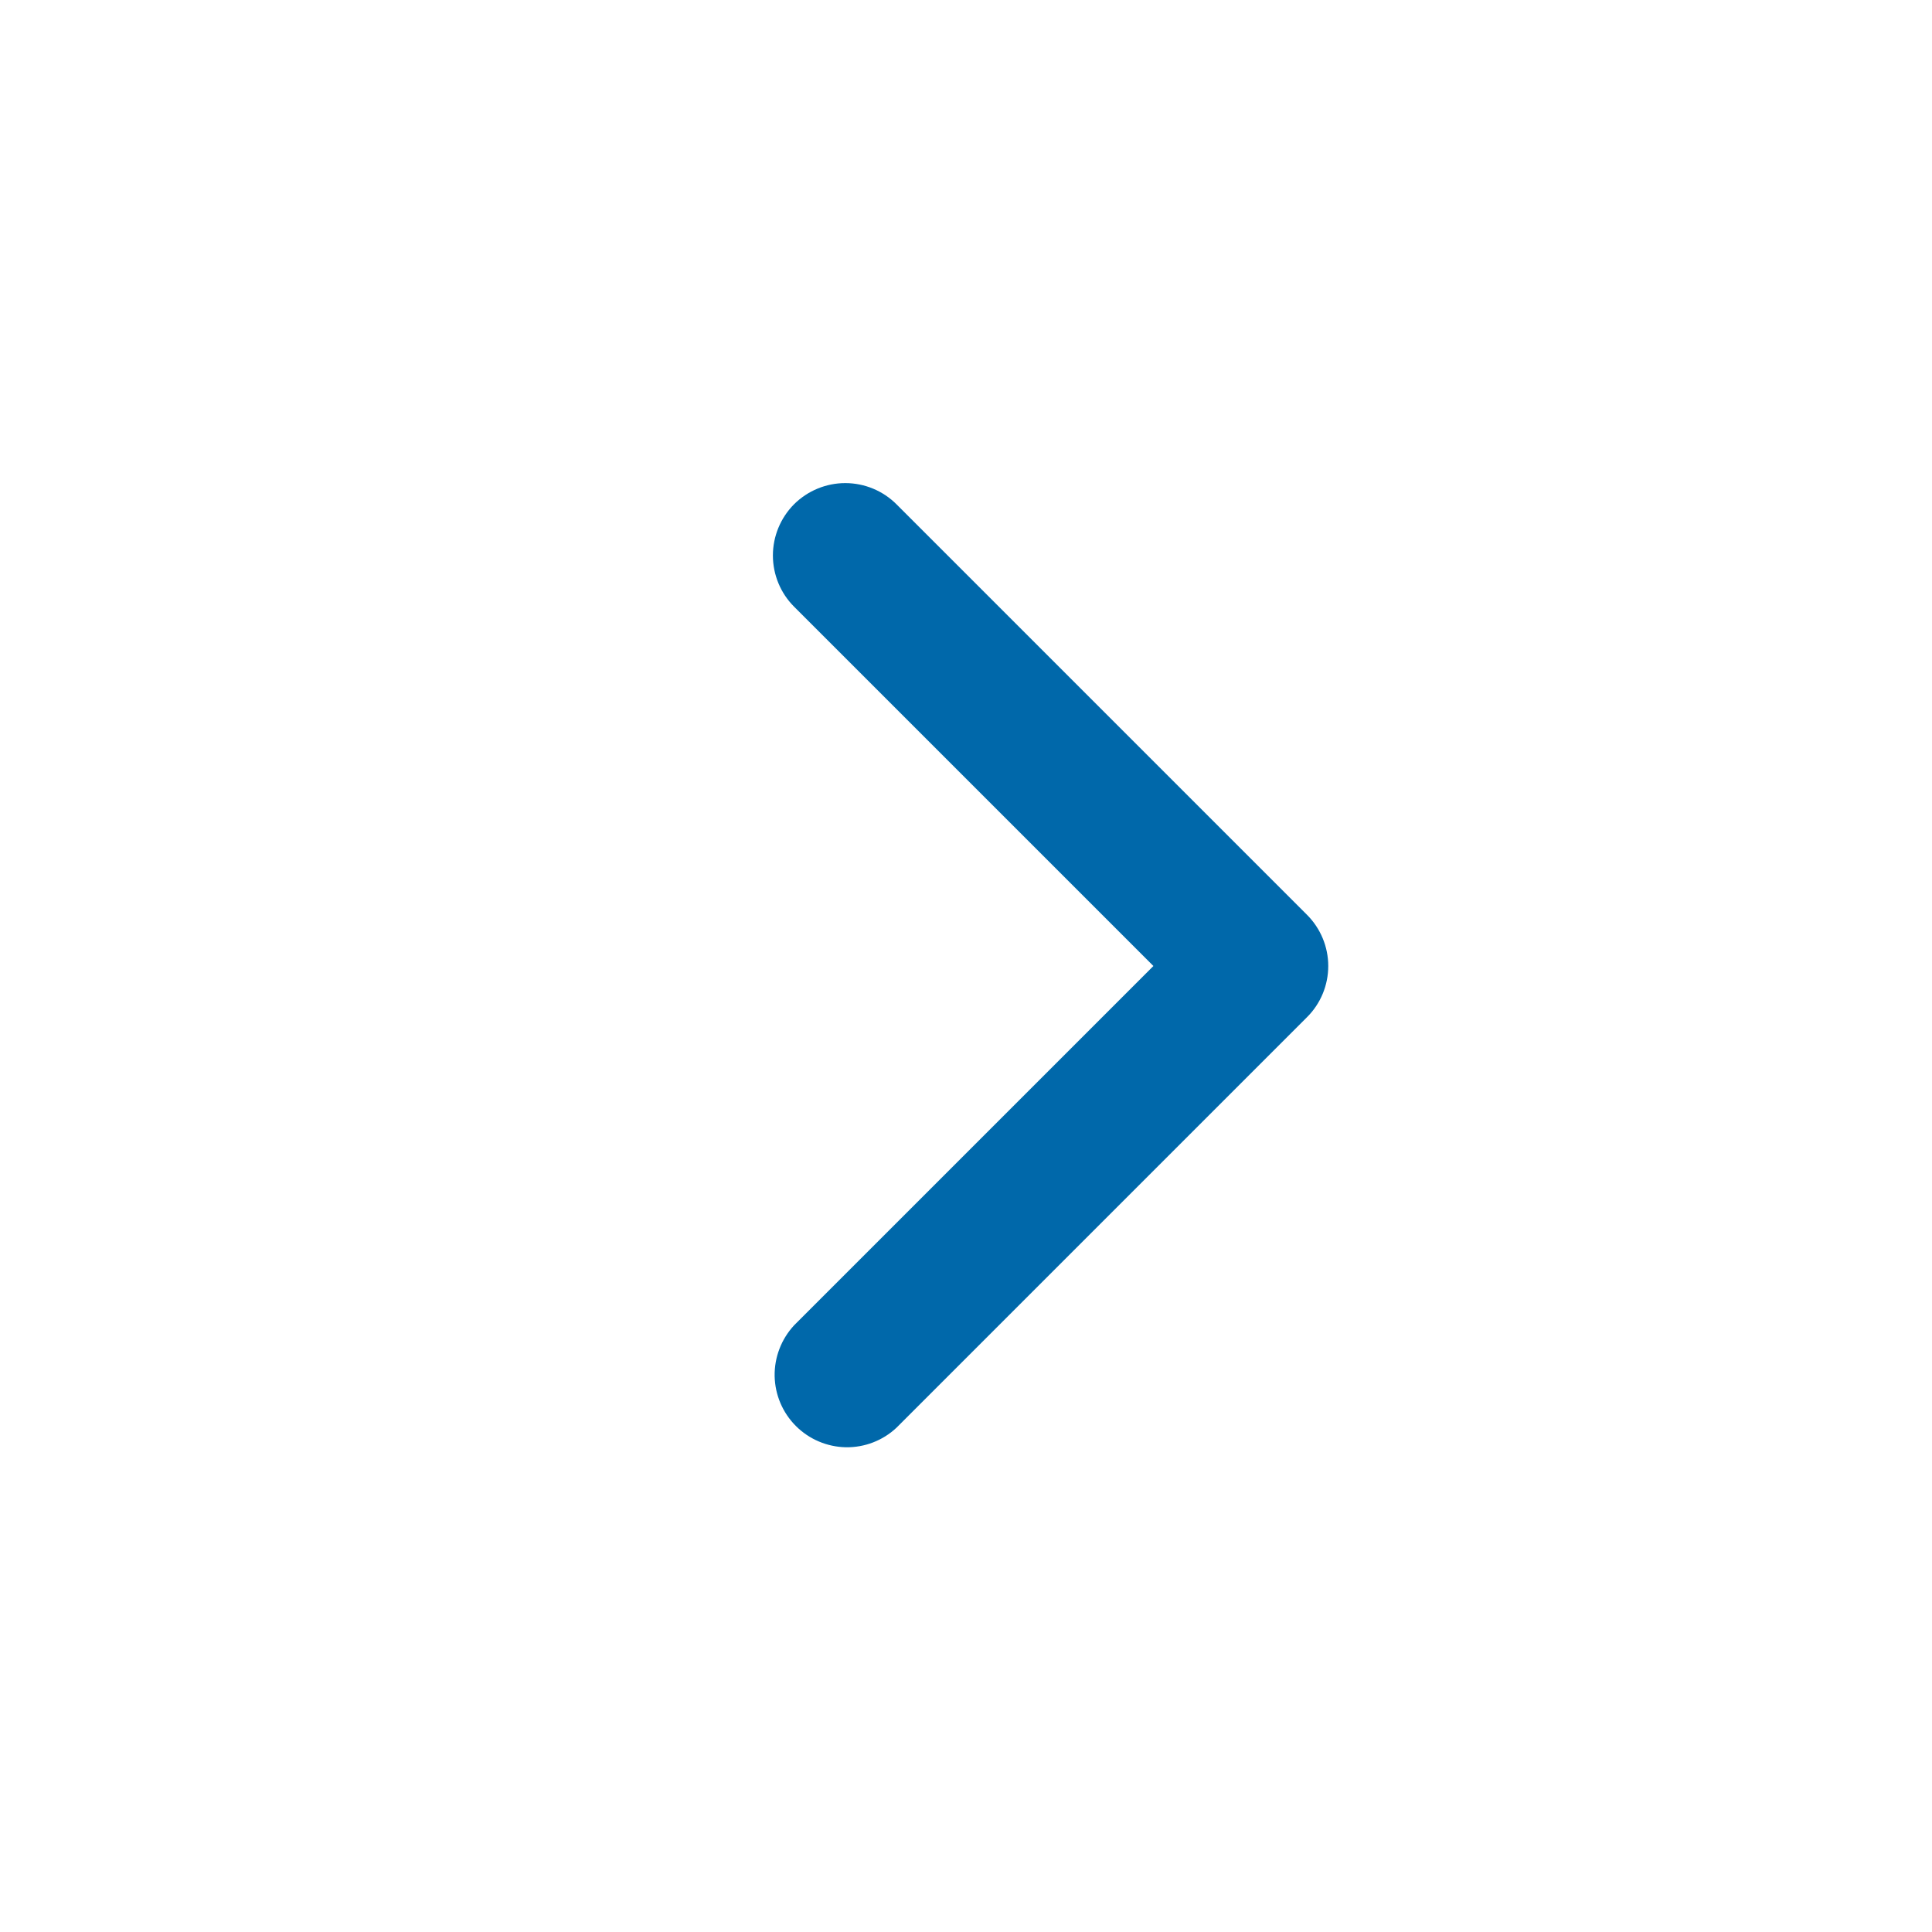 <svg width="20" height="20" viewBox="0 0 20 20" fill="none" xmlns="http://www.w3.org/2000/svg">
<path fill-rule="evenodd" clip-rule="evenodd" d="M8.22 5.22C8.361 5.08 8.552 5.001 8.75 5.001C8.949 5.001 9.14 5.08 9.28 5.22L13.53 9.47C13.671 9.611 13.75 9.802 13.75 10C13.75 10.199 13.671 10.39 13.53 10.53L9.28 14.78C9.138 14.913 8.95 14.985 8.756 14.982C8.561 14.978 8.376 14.899 8.239 14.762C8.101 14.624 8.023 14.439 8.019 14.245C8.016 14.05 8.088 13.863 8.22 13.72L11.94 10L8.22 6.28C8.08 6.14 8.001 5.949 8.001 5.75C8.001 5.552 8.08 5.361 8.22 5.22Z" fill="#0068AA"/>
</svg>

